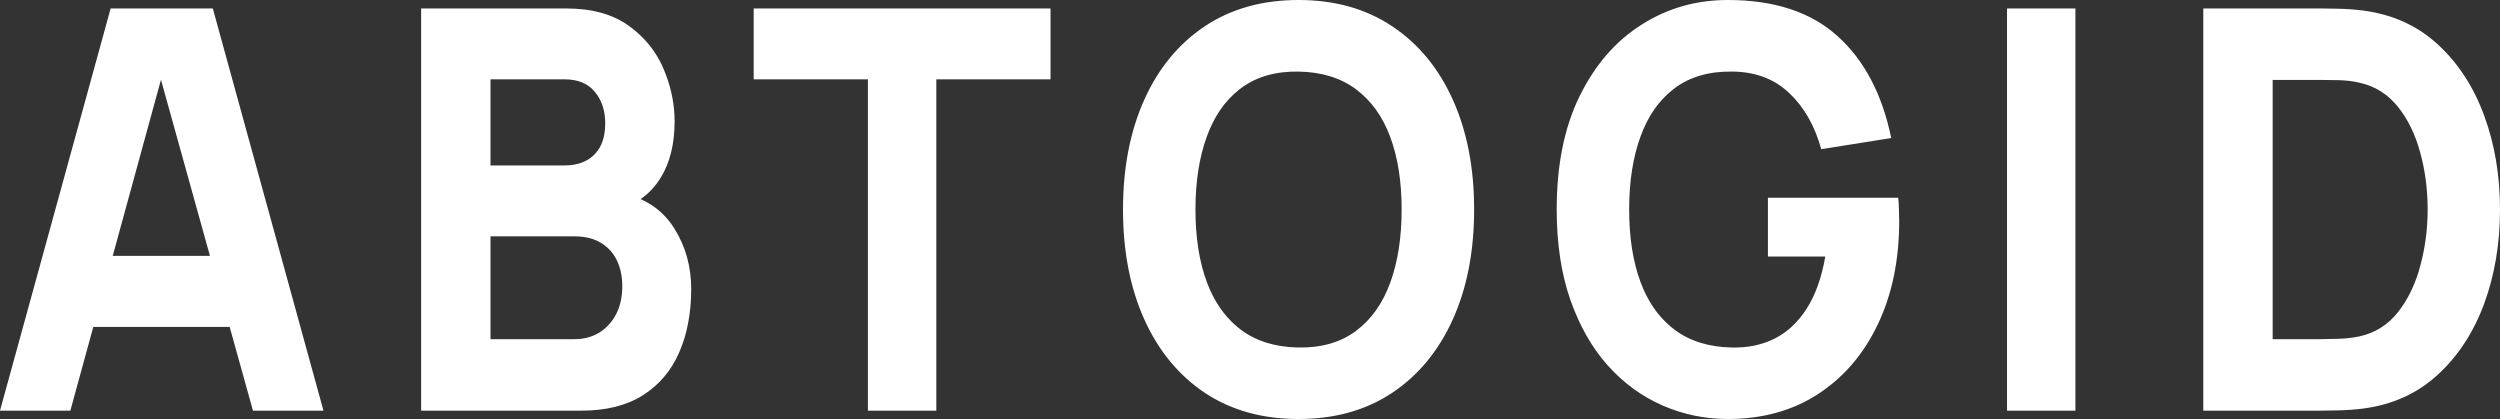 <?xml version="1.0" encoding="UTF-8"?> <svg xmlns="http://www.w3.org/2000/svg" xmlns:xlink="http://www.w3.org/1999/xlink" width="716" height="120" viewBox="0 0 716 120" fill="none"><rect x="0" y="0" width="716" height="120" fill="#333333" stroke="none"/><desc> Created with Pixso. </desc><defs></defs><path id="Форма 3" d="M371.89 120C361.53 120 352.58 117.5 345.05 112.5C337.55 107.47 331.77 100.45 327.71 91.44C323.66 82.43 321.63 71.95 321.63 60C321.63 48.07 323.66 37.6 327.71 28.59C331.77 19.55 337.55 12.53 345.05 7.53C352.58 2.51 361.53 0 371.89 0C382.28 0 391.22 2.51 398.73 7.53C406.25 12.53 412.04 19.55 416.1 28.59C420.16 37.6 422.19 48.07 422.19 60C422.19 71.95 420.16 82.43 416.1 91.44C412.04 100.45 406.25 107.47 398.73 112.5C391.22 117.5 382.28 120 371.89 120ZM494.83 120C488.29 120 482.07 118.71 476.16 116.13C470.25 113.55 465.02 109.74 460.47 104.68C455.94 99.6 452.37 93.33 449.74 85.85Q445.84 74.64 445.84 60C445.84 47.26 448.03 36.43 452.42 27.5C456.82 18.56 462.73 11.75 470.14 7.07C477.55 2.35 485.78 0 494.83 0C508.18 0 518.66 3.45 526.28 10.35C533.92 17.22 539.05 26.95 541.65 39.53L521.6 42.73C519.75 36.01 516.69 30.65 512.42 26.64C508.18 22.6 502.74 20.55 496.1 20.5C489.53 20.4 484.06 21.97 479.67 25.23Q479.36 25.46 479.05 25.71Q472.97 30.51 469.86 39.06C467.68 45.02 466.59 52 466.59 60C466.59 68.02 467.68 74.96 469.86 80.82Q472.84 88.82 478.53 93.58Q479.09 94.05 479.67 94.49C484.06 97.74 489.53 99.42 496.1 99.53C500.58 99.63 504.62 98.78 508.23 96.99C511.87 95.16 514.93 92.31 517.41 88.43C519.92 84.53 521.71 79.54 522.76 73.47L506.33 73.47L506.33 56.64L543.65 56.64C543.75 57.34 543.82 58.58 543.86 60.35C543.91 62.09 543.93 63.09 543.93 63.35C543.93 74.4 541.92 84.19 537.88 92.73C533.85 101.27 528.17 107.95 520.83 112.77C513.49 117.59 504.82 120 494.83 120ZM0 117.61L31.69 2.42L60.95 2.42L92.64 117.61L72.45 117.61L65.78 93.63L26.72 93.63L20.15 117.61L0 117.61ZM120.61 117.61L120.61 2.42L162.08 2.42C169.49 2.42 175.47 4.06 180.02 7.34Q184.4 10.48 187.27 14.66Q188.9 17.03 190.04 19.72Q192.83 26.27 193.16 32.94Q193.21 33.83 193.21 34.72C193.21 41.18 191.89 46.54 189.27 50.82Q186.98 54.57 183.68 56.86Q183.57 56.94 183.46 57.01Q186.59 58.41 189.04 60.57Q191.38 62.63 193.1 65.39C196.34 70.54 197.96 76.32 197.96 82.73Q197.96 93.04 194.54 100.89C192.27 106.13 188.8 110.23 184.13 113.2C179.47 116.14 173.6 117.61 166.55 117.61L120.61 117.61ZM248.57 117.61L248.57 22.73L215.86 22.73L215.86 2.42L300.87 2.42L300.87 22.73L268.16 22.73L268.16 117.61L248.57 117.61ZM574.81 117.61L574.81 2.42L594.4 2.42L594.4 117.61L574.81 117.61ZM631.02 117.61L631.02 2.42L664.57 2.42C665.39 2.42 667.07 2.44 669.6 2.5C672.16 2.55 674.61 2.73 676.95 3.04C685.32 4.16 692.41 7.39 698.2 12.73C704.01 18.07 708.43 24.85 711.46 33.08C714.48 41.28 716 50.26 716 60C716 69.76 714.48 78.76 711.46 86.99C708.43 95.19 704.01 101.96 698.2 107.3C692.41 112.64 685.32 115.87 676.95 116.99C674.61 117.3 672.16 117.48 669.6 117.53C667.07 117.59 665.39 117.61 664.57 117.61L631.02 117.61ZM371.89 99.53C378.48 99.63 383.95 98.05 388.32 94.8C392.7 91.54 395.98 86.94 398.16 80.97C400.34 75.01 401.43 68.02 401.43 60C401.43 52 400.34 45.07 398.16 39.21C395.98 33.35 392.7 28.8 388.32 25.54C383.95 22.29 378.48 20.61 371.89 20.5C365.32 20.4 359.85 21.97 355.46 25.23Q355.16 25.46 354.86 25.69L354.84 25.71Q348.76 30.51 345.65 39.06Q342.38 48 342.38 60Q342.38 72.03 345.65 80.82Q348.63 88.82 354.32 93.58Q354.88 94.05 355.46 94.49C359.85 97.74 365.32 99.42 371.89 99.53ZM140.48 47.38L161.8 47.38C164 47.38 165.97 46.95 167.71 46.09C169.44 45.23 170.81 43.91 171.82 42.14C172.83 40.35 173.33 38.04 173.33 35.23Q173.33 31.08 171.53 27.98Q171.03 27.11 170.38 26.32C168.41 23.93 165.55 22.73 161.8 22.73L140.48 22.73L140.48 47.38ZM60.13 73.28L46.1 22.83L32.29 73.28L60.13 73.28ZM650.89 97.14L664.57 97.14C665.86 97.14 667.61 97.1 669.81 97.03C672.04 96.95 674.05 96.71 675.83 96.32Q679.08 95.59 681.76 93.93Q684.65 92.15 686.87 89.29C689.73 85.62 691.84 81.19 693.2 76.01C694.59 70.83 695.28 65.49 695.28 60C695.28 54.24 694.56 48.78 693.13 43.63C691.73 38.45 689.58 34.07 686.7 30.5C683.81 26.94 680.19 24.67 675.83 23.71C674.05 23.26 672.04 23.02 669.81 22.96C667.61 22.91 665.86 22.89 664.57 22.89L650.89 22.89L650.89 97.14ZM140.48 97.14L164.54 97.14C167.19 97.14 169.55 96.52 171.61 95.27C173.67 93.99 175.29 92.22 176.47 89.96C177.64 87.69 178.22 85.02 178.22 81.95C178.22 79.21 177.72 76.78 176.71 74.64C175.7 72.51 174.18 70.82 172.14 69.57C170.1 68.32 167.57 67.69 164.54 67.69L140.48 67.69L140.48 97.14Z" fill="#FFFFFF" fill-opacity="1" fill-rule="evenodd"></path></svg> 